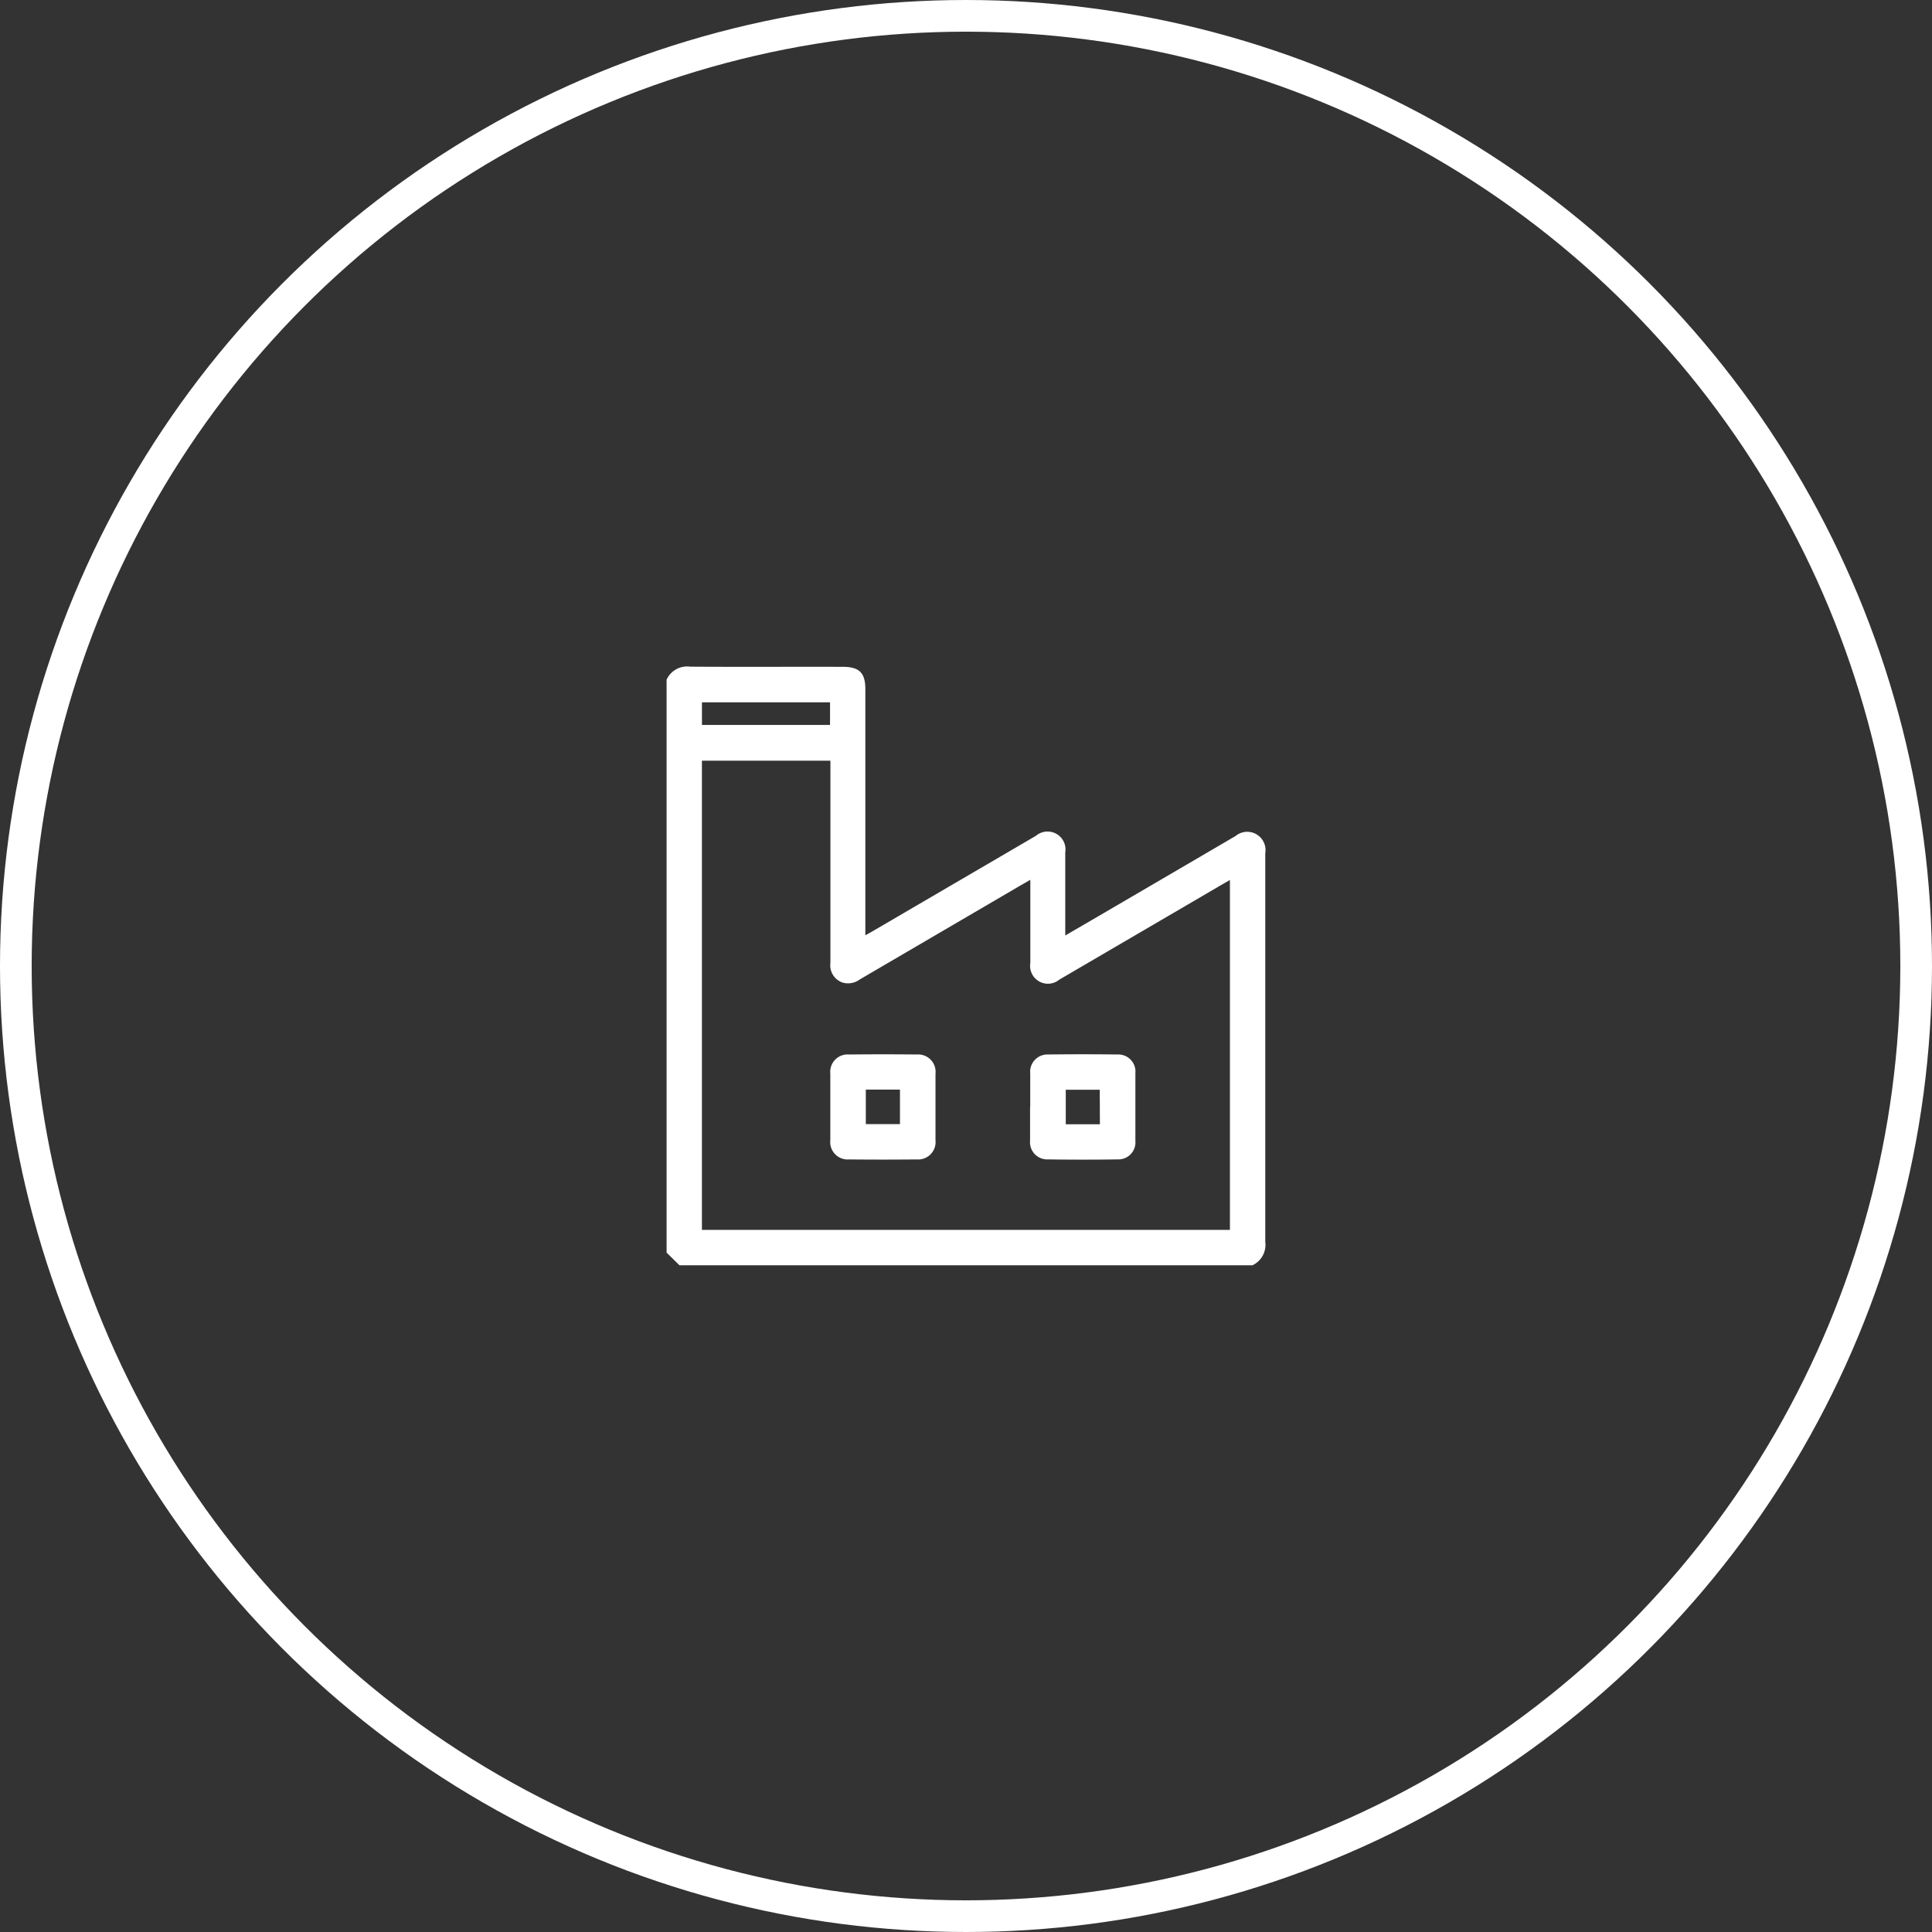 <svg xmlns="http://www.w3.org/2000/svg" xmlns:xlink="http://www.w3.org/1999/xlink" width="61" height="61" viewBox="0 0 61 61">
  <rect x="0" y="0" width="61" height="61" fill="#333333" stroke="none"/>
  <defs>
    <clipPath id="clip-path">
      <rect id="Rectangle_112" data-name="Rectangle 112" width="18.906" height="18.901" fill="#fff"/>
    </clipPath>
  </defs>
  <g id="Group_156" data-name="Group 156" transform="translate(-1049 -2522)">
    <g id="Ellipse_27" data-name="Ellipse 27" transform="translate(1049 2522)" fill="none" stroke="#fff" stroke-width="1">
      <circle cx="30.5" cy="30.5" r="30.5" stroke="none"/>
      <circle cx="30.5" cy="30.5" r="30" fill="none"/>
    </g>
    <g id="Group_155" data-name="Group 155" transform="translate(1070.047 2543.049)">
      <g id="Group_133" data-name="Group 133" clip-path="url(#clip-path)">
        <path id="Path_59" data-name="Path 59" d="M18.495,18.9H.406L0,18.5V.411A.711.711,0,0,1,.744,0C2.35.011,3.955,0,5.561.005c.524,0,.714.189.714.707q0,3.773,0,7.547v.222c.088-.049.152-.082.214-.119Q9.076,6.851,11.662,5.34a.566.566,0,0,1,.925.524q0,1.2,0,2.4v.224l1.03-.6q2.173-1.269,4.345-2.54a.578.578,0,0,1,.94.541q0,6.135,0,12.27a.713.713,0,0,1-.411.744M1.115,17.782H17.786V6.735l-.2.115q-2.594,1.516-5.188,3.032a.563.563,0,0,1-.914-.525c0-.806,0-1.611,0-2.417V6.73l-.324.186L6.1,9.875a.623.623,0,0,1-.541.1.575.575,0,0,1-.387-.622q0-3.09,0-6.18V2.968H1.115ZM5.16,1.125H1.116V1.84H5.16Z" transform="translate(0 0)" fill="#fff"/>
        <path id="Path_60" data-name="Path 60" d="M143.058,332.58c0,.35,0,.7,0,1.051a.55.55,0,0,1-.592.605q-1.07.011-2.14,0a.549.549,0,0,1-.589-.608q0-1.051,0-2.1a.549.549,0,0,1,.592-.605q1.07-.011,2.14,0a.55.55,0,0,1,.589.608c0,.35,0,.7,0,1.051m-2.2.54h1.078v-1.09h-1.078Z" transform="translate(-134.568 -318.678)" fill="#fff"/>
        <path id="Path_61" data-name="Path 61" d="M310.448,332.576c0-.35,0-.7,0-1.051a.546.546,0,0,1,.576-.6q1.088-.014,2.177,0a.541.541,0,0,1,.567.591q0,1.07,0,2.14a.537.537,0,0,1-.557.581q-1.1.016-2.2,0a.542.542,0,0,1-.568-.591c0-.357,0-.713,0-1.07m2.2-.538H311.57v1.09h1.078Z" transform="translate(-298.967 -318.68)" fill="#fff"/>
      </g>
    </g>
  </g>
</svg>
